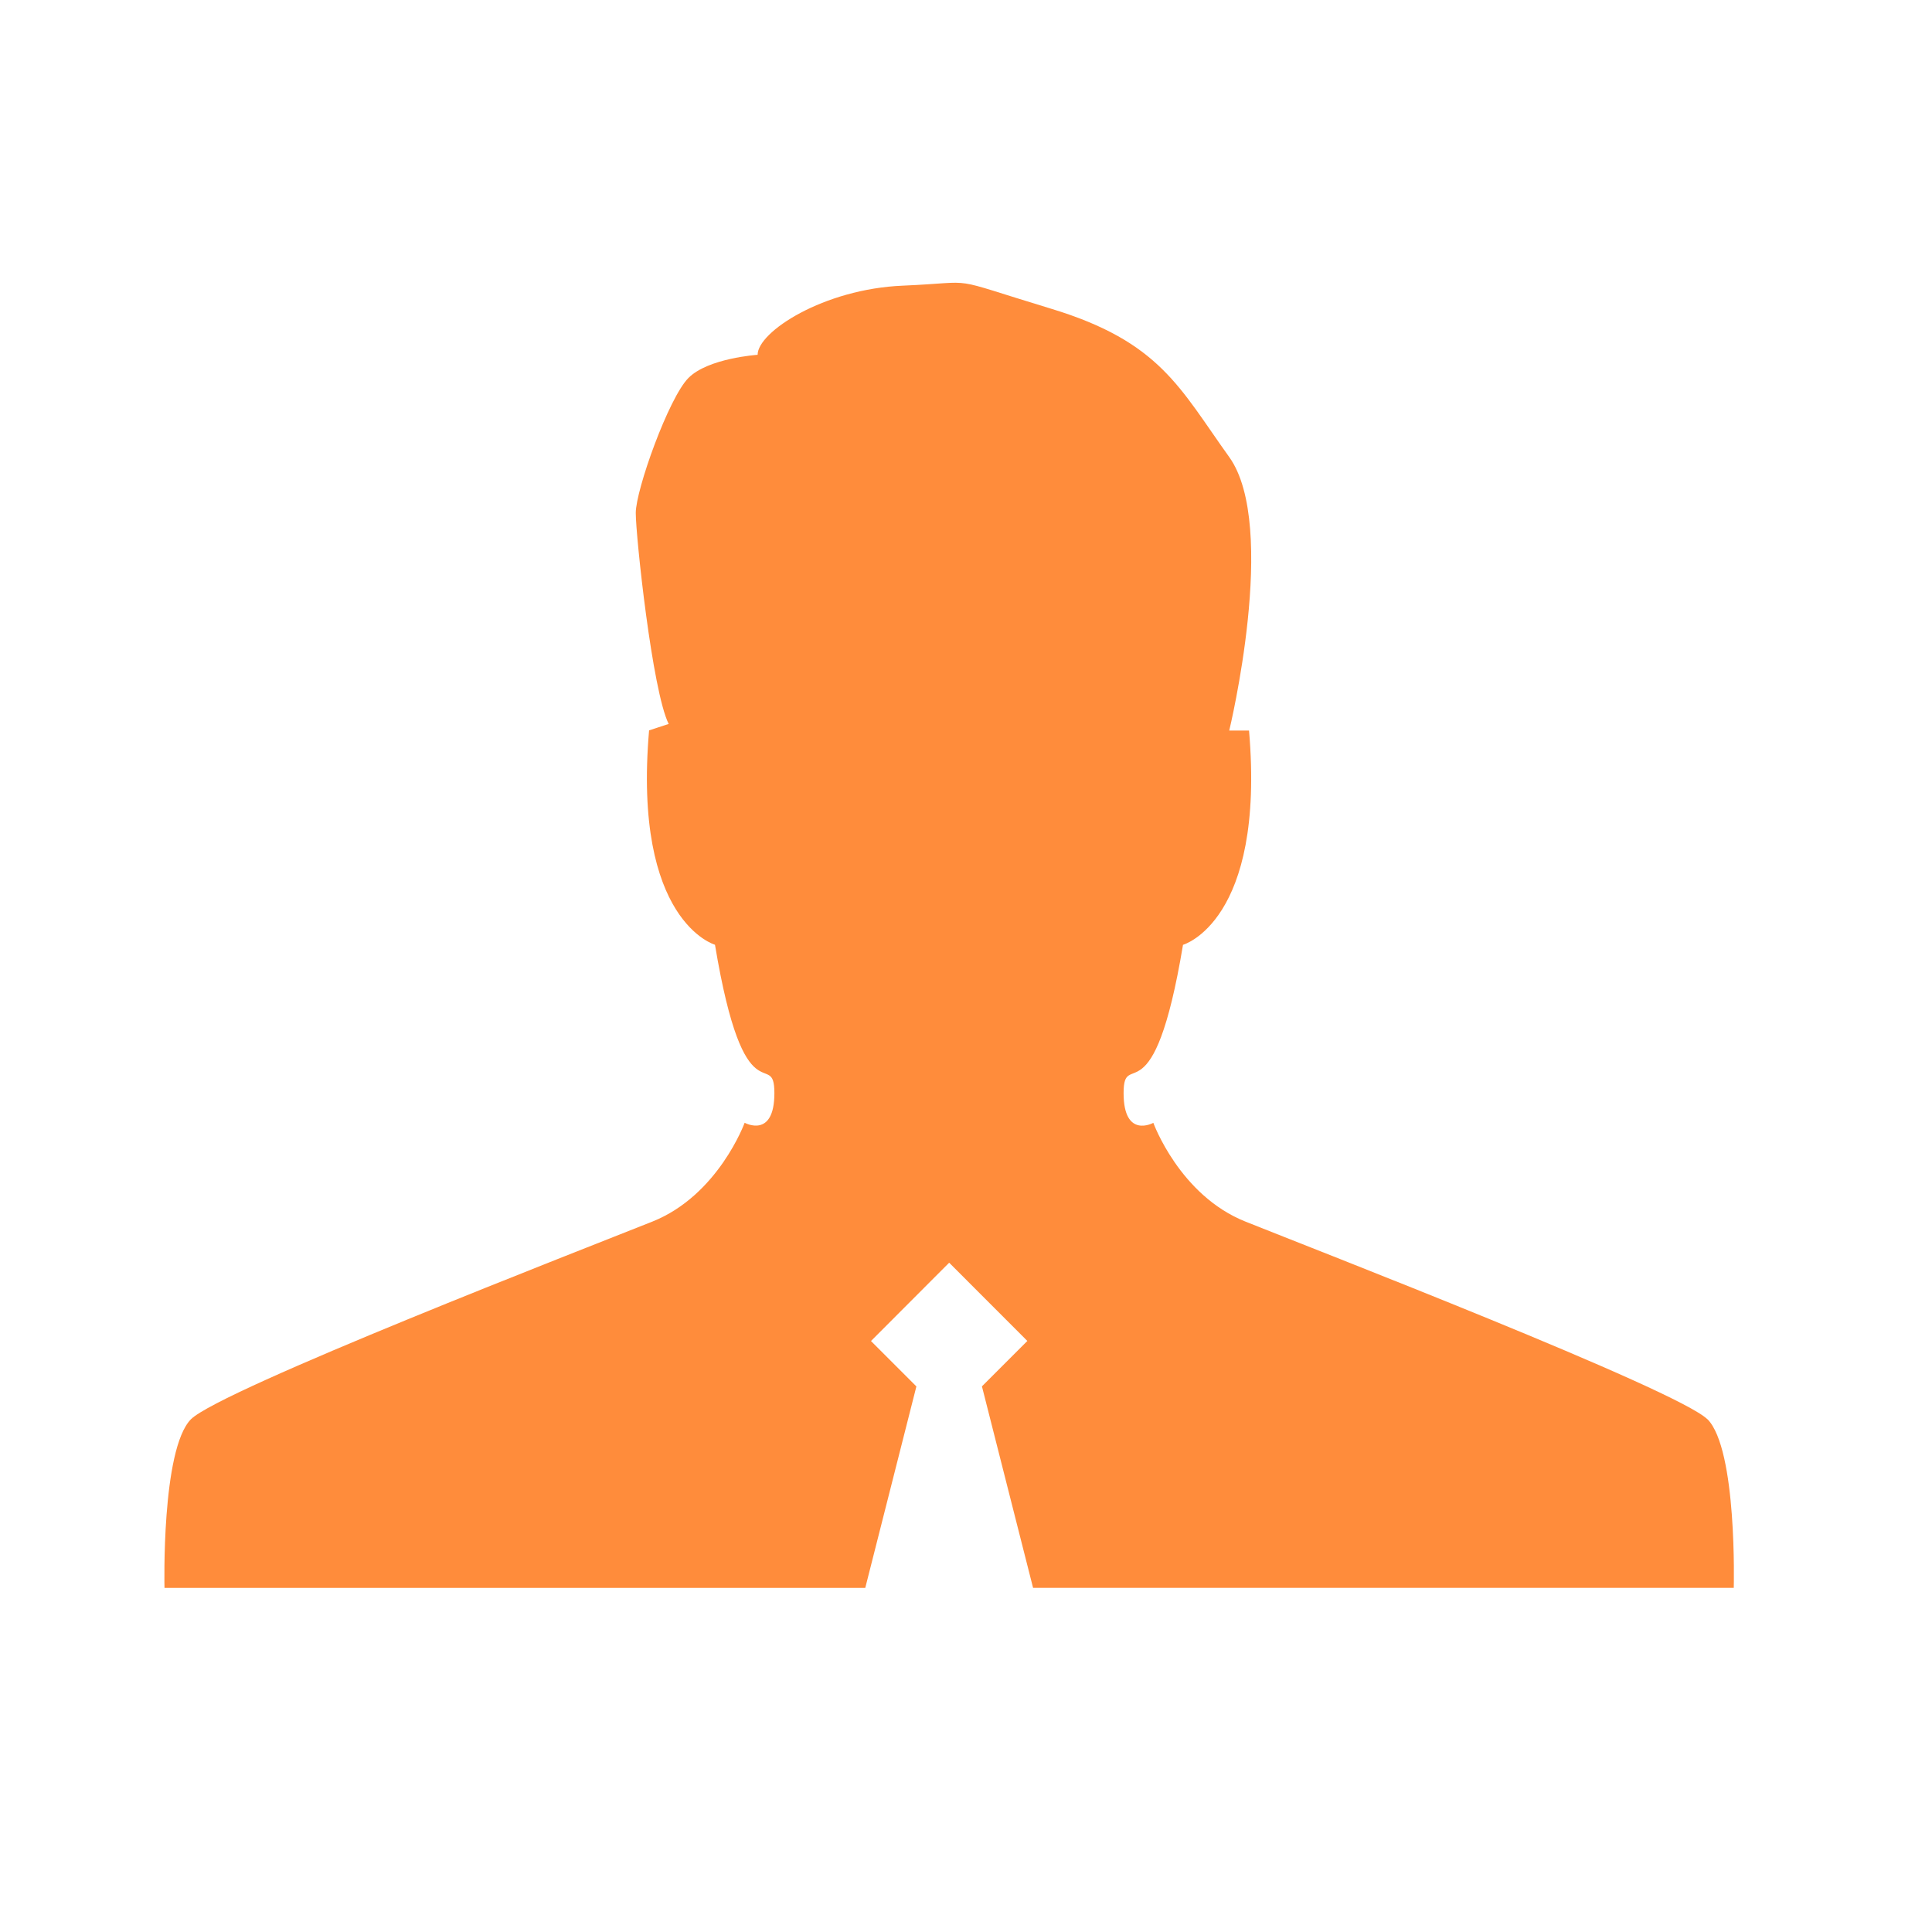 <svg width="28" height="28" viewBox="0 0 28 28" fill="none" xmlns="http://www.w3.org/2000/svg">
<path d="M24.746 20.57C24.309 20.14 19.013 18.091 18.052 17.705C17.096 17.325 16.715 16.273 16.715 16.273C16.715 16.273 16.284 16.511 16.284 15.842C16.284 15.173 16.715 16.273 17.145 13.693C17.145 13.693 18.339 13.358 18.102 10.588H17.815C17.815 10.588 18.532 7.626 17.815 6.624C17.095 5.621 16.813 4.953 15.233 4.474C13.655 3.995 14.229 4.091 13.083 4.14C11.936 4.188 10.98 4.809 10.98 5.142C10.98 5.142 10.263 5.19 9.978 5.477C9.691 5.764 9.214 7.1 9.214 7.434C9.214 7.769 9.453 10.016 9.691 10.492L9.407 10.585C9.168 13.356 10.362 13.692 10.362 13.692C10.792 16.272 11.223 15.172 11.223 15.842C11.223 16.51 10.792 16.272 10.792 16.272C10.792 16.272 10.41 17.323 9.455 17.704C8.5 18.086 3.198 20.14 2.767 20.569C2.336 21.008 2.384 23.013 2.384 23.013H12.54L13.281 20.093L12.623 19.435L13.756 18.3L14.889 19.434L14.231 20.092L14.972 23.012H25.127C25.127 23.012 25.18 21.005 24.745 20.567L24.746 20.57Z" fill="#FF8C3B"/>
</svg>
